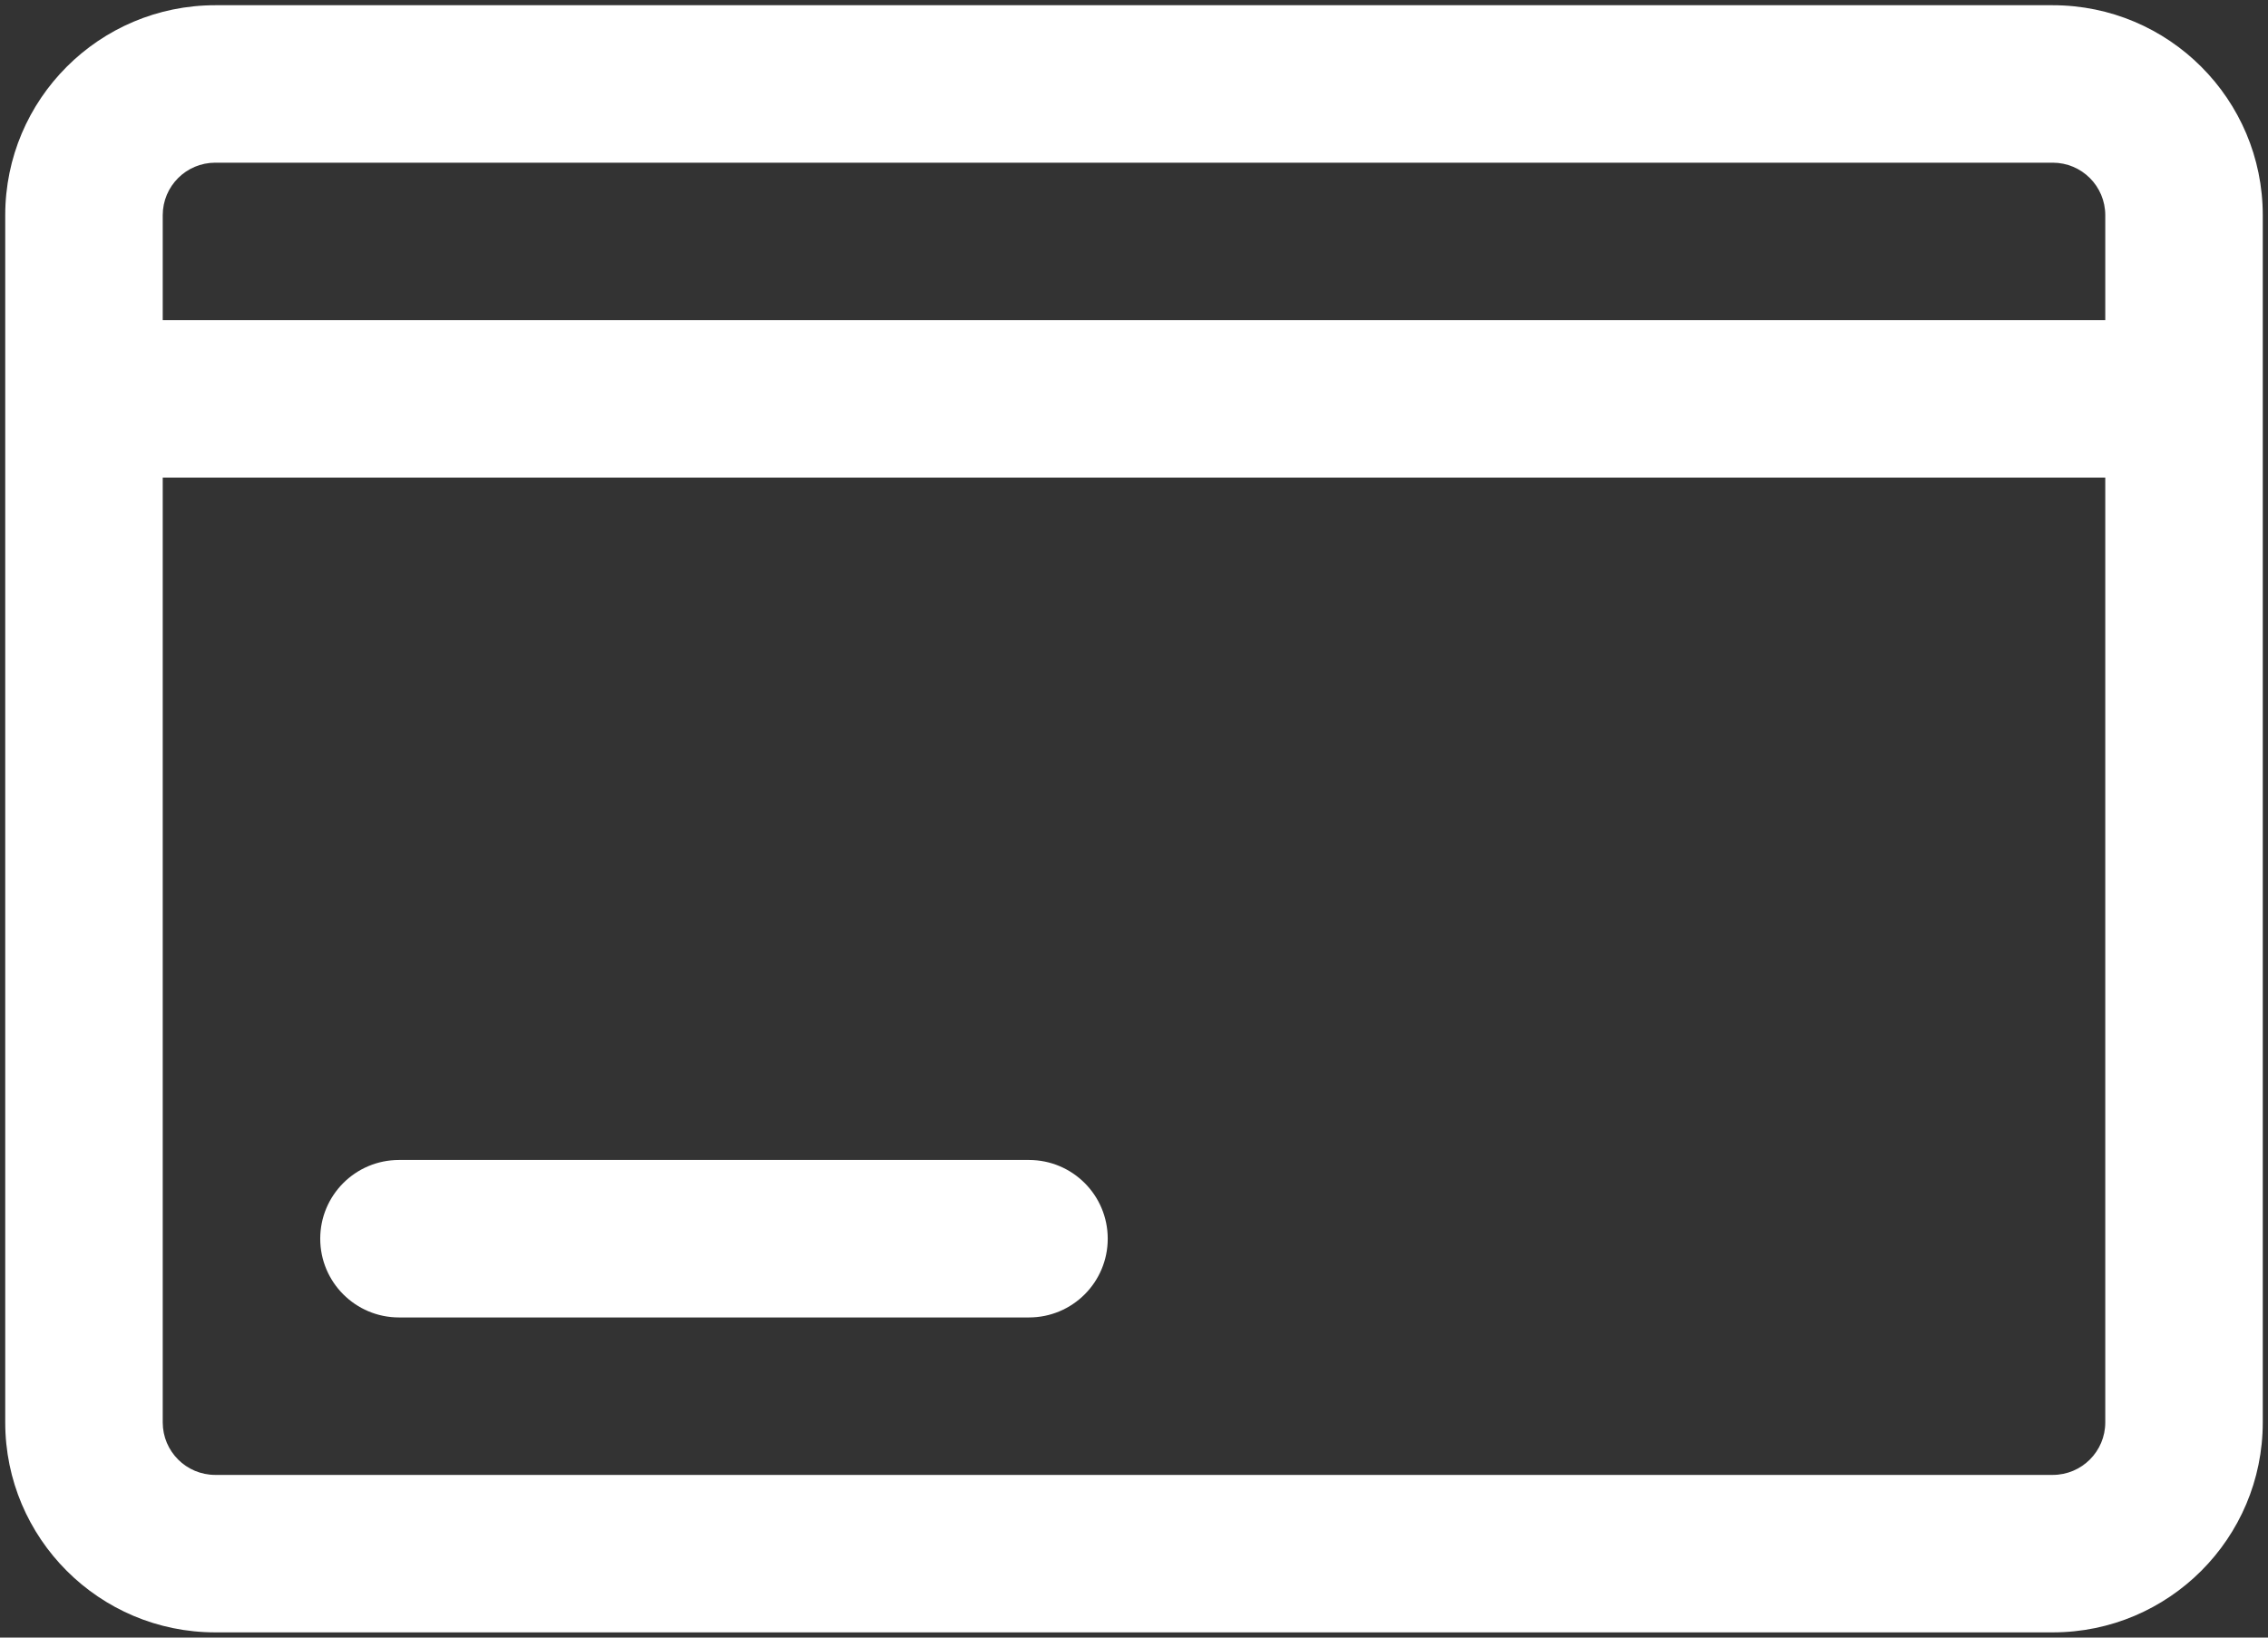 <svg width="36" height="26" viewBox="0 0 36 26" fill="none" xmlns="http://www.w3.org/2000/svg">
<rect x="0" y="0" width="36" height="26" fill="#333333" stroke="none"/>
<path d="M5.083 19.667C5.083 18.976 5.643 18.417 6.333 18.417H16.333C17.024 18.417 17.583 18.976 17.583 19.667C17.583 20.357 17.024 20.917 16.333 20.917H6.333C5.643 20.917 5.083 20.357 5.083 19.667Z" fill="white"/>
<path fill-rule="evenodd" clip-rule="evenodd" d="M0.083 3.417C0.083 1.576 1.576 0.083 3.417 0.083H32.583C34.424 0.083 35.917 1.576 35.917 3.417V22.583C35.917 24.424 34.424 25.917 32.583 25.917H3.417C1.576 25.917 0.083 24.424 0.083 22.583V3.417ZM3.417 2.583C2.956 2.583 2.583 2.956 2.583 3.417V5.083H33.417V3.417C33.417 2.956 33.044 2.583 32.583 2.583H3.417ZM33.417 7.583H2.583V22.583C2.583 23.044 2.956 23.417 3.417 23.417H32.583C33.044 23.417 33.417 23.044 33.417 22.583V7.583Z" fill="white"/>
</svg>
